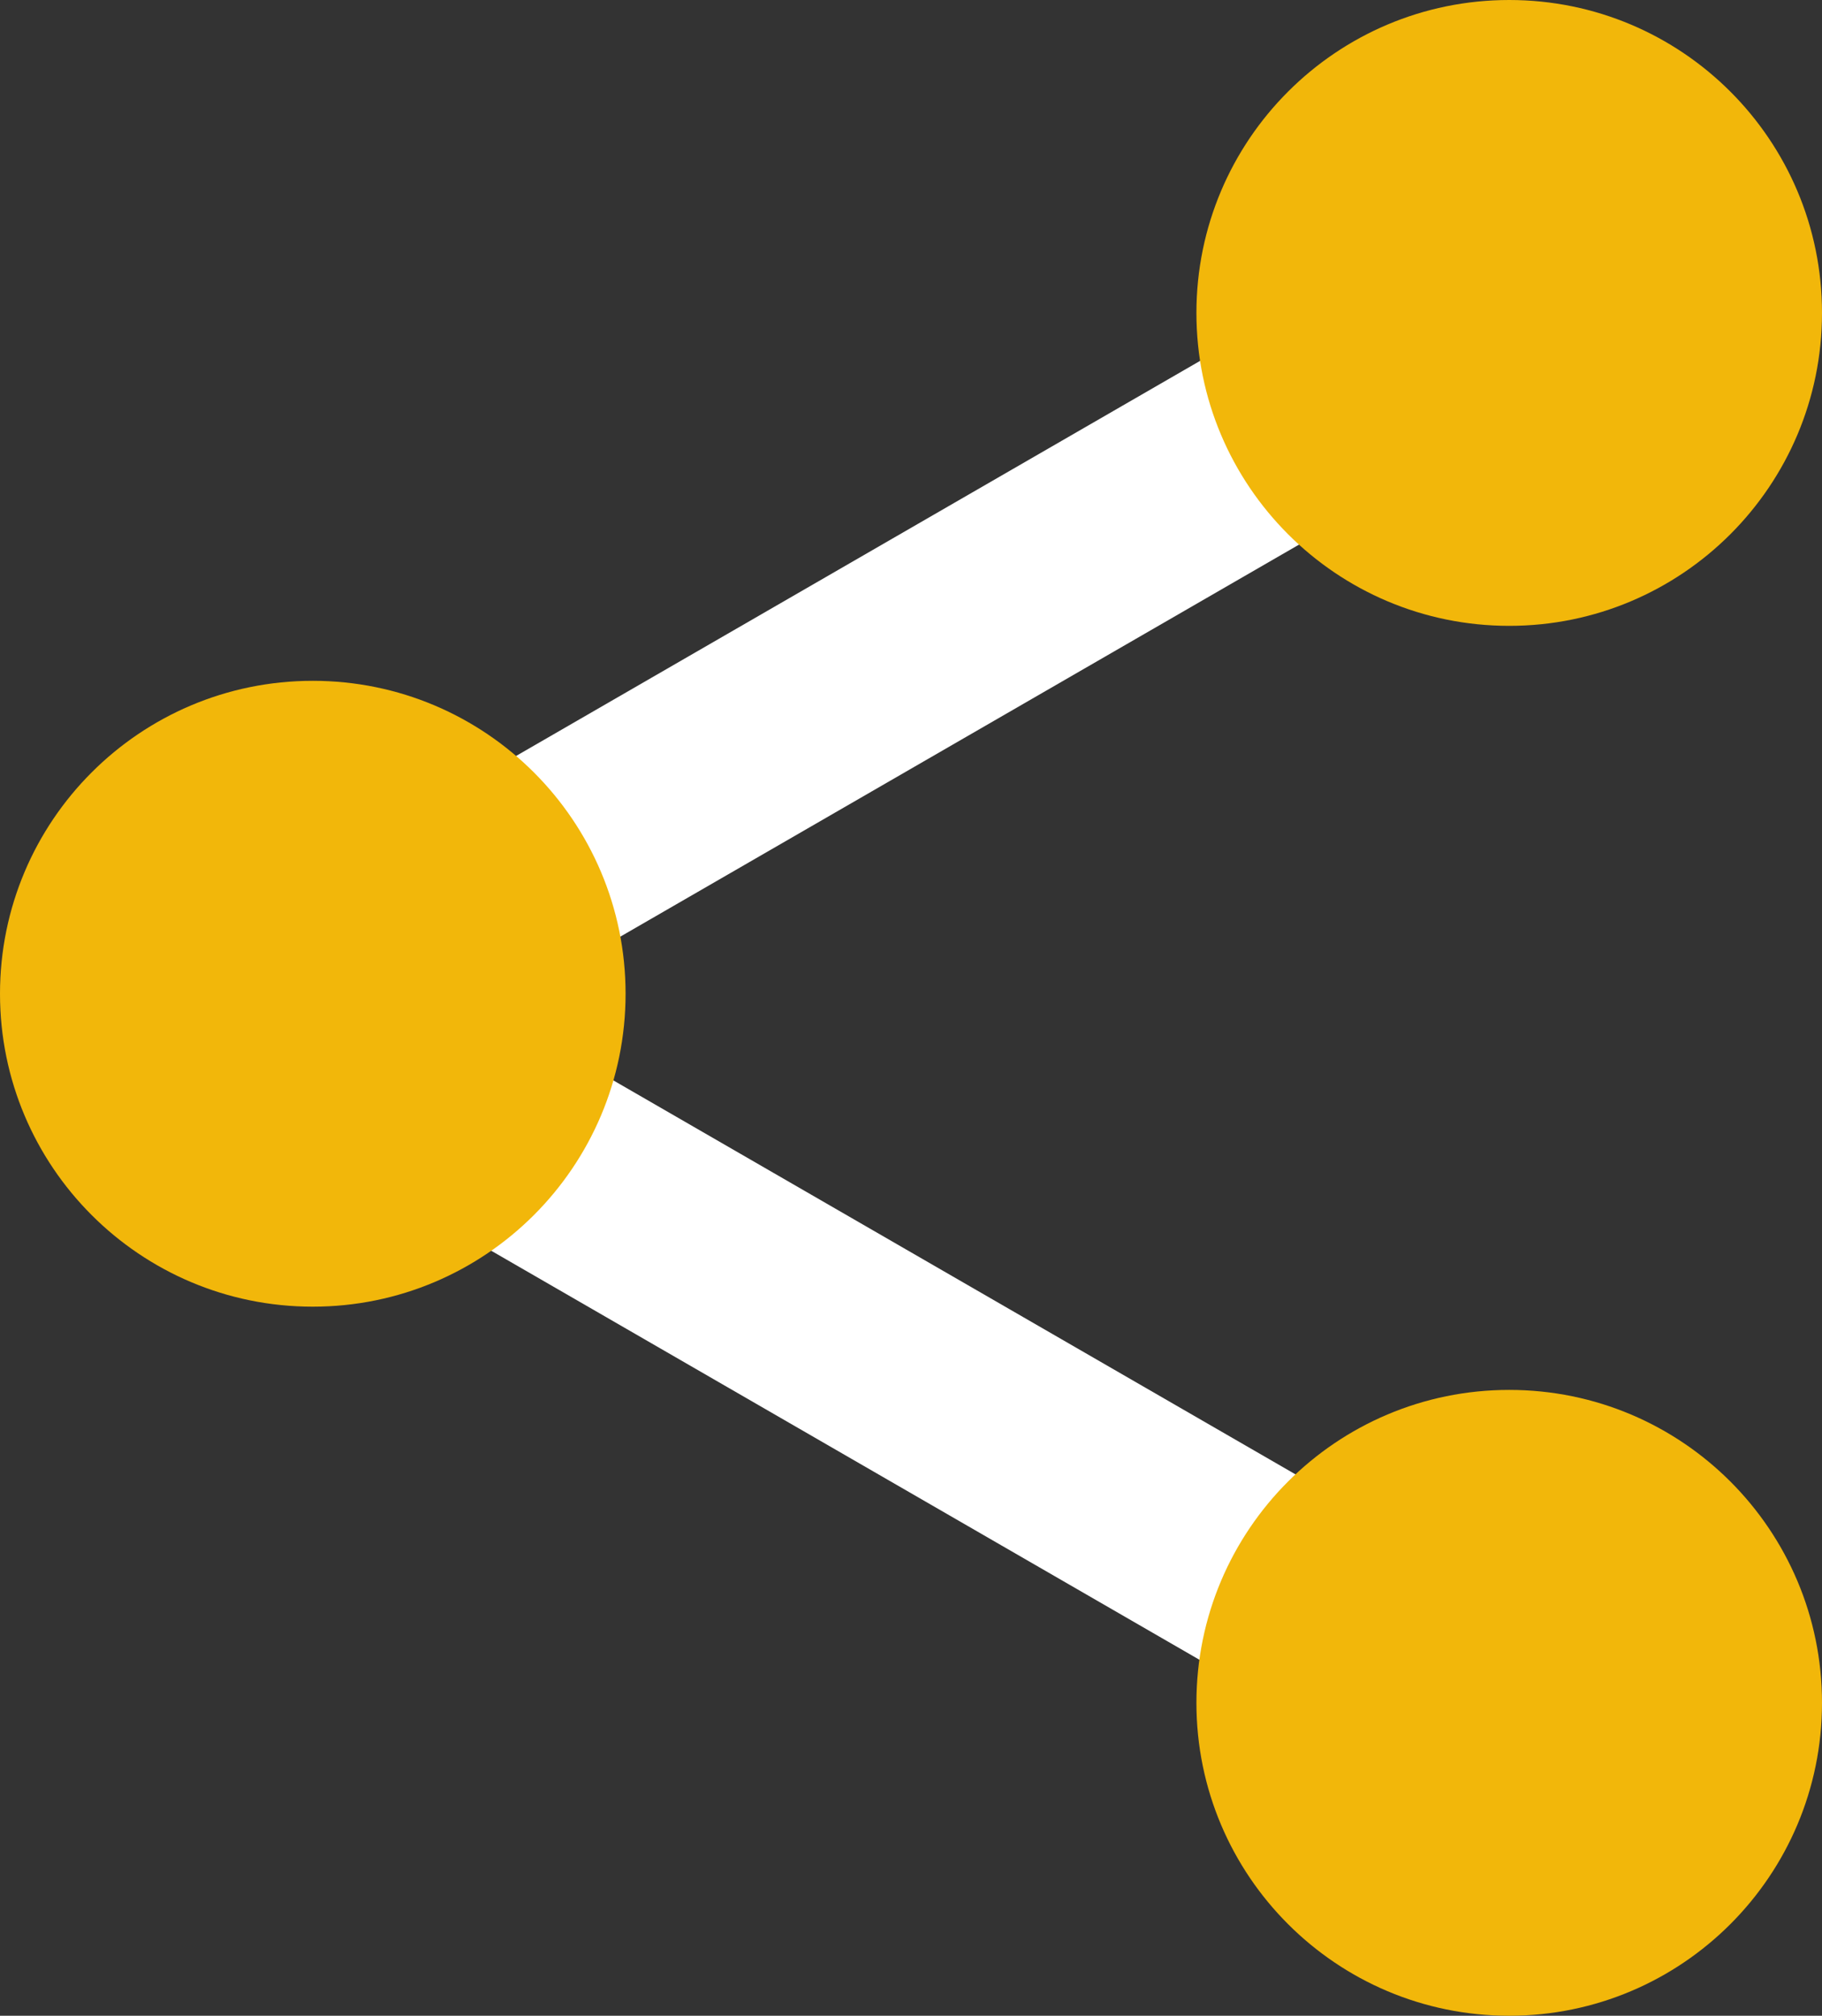 <?xml version="1.0" encoding="UTF-8"?>
<!DOCTYPE svg PUBLIC "-//W3C//DTD SVG 1.1//EN" "http://www.w3.org/Graphics/SVG/1.1/DTD/svg11.dtd">
<svg version="1.1" xmlns="http://www.w3.org/2000/svg" xmlns:xlink="http://www.w3.org/1999/xlink" x="0" y="0" width="34.95" height="38.65" viewBox="0, 0, 34.95, 38.65">
  <rect x="0" y="0" width="34.95" height="38.65" fill="#333333" stroke="none"/>
  <g id="Ebene_1" transform="translate(-280.05, -401.35)">
    <path d="M287.495,417.262 L308.745,404.993 L310.745,408.457 L289.495,420.726 z" fill="#FFFFFF"/>
    <path d="M289.495,420.726 L309.63,432.35 L307.63,435.814 L287.495,424.19 z" fill="#FFFFFF"/>
    <path d="M292.05,420.404 C292.05,423.718 289.363,426.404 286.05,426.404 C282.736,426.404 280.05,423.718 280.05,420.404 C280.05,417.09 282.736,414.404 286.05,414.404 C289.363,414.404 292.05,417.09 292.05,420.404 z" fill="#F2B70A"/>
    <path d="M315,434 C315,437.314 312.314,440 309,440 C305.686,440 303,437.314 303,434 C303,430.686 305.686,428 309,428 C312.314,428 315,430.686 315,434 z" fill="#F2B70A"/>
    <path d="M315,407.35 C315,410.664 312.314,413.35 309,413.35 C305.686,413.35 303,410.664 303,407.35 C303,404.036 305.686,401.35 309,401.35 C312.314,401.35 315,404.036 315,407.35 z" fill="#F2B70A"/>
  </g>
</svg>

